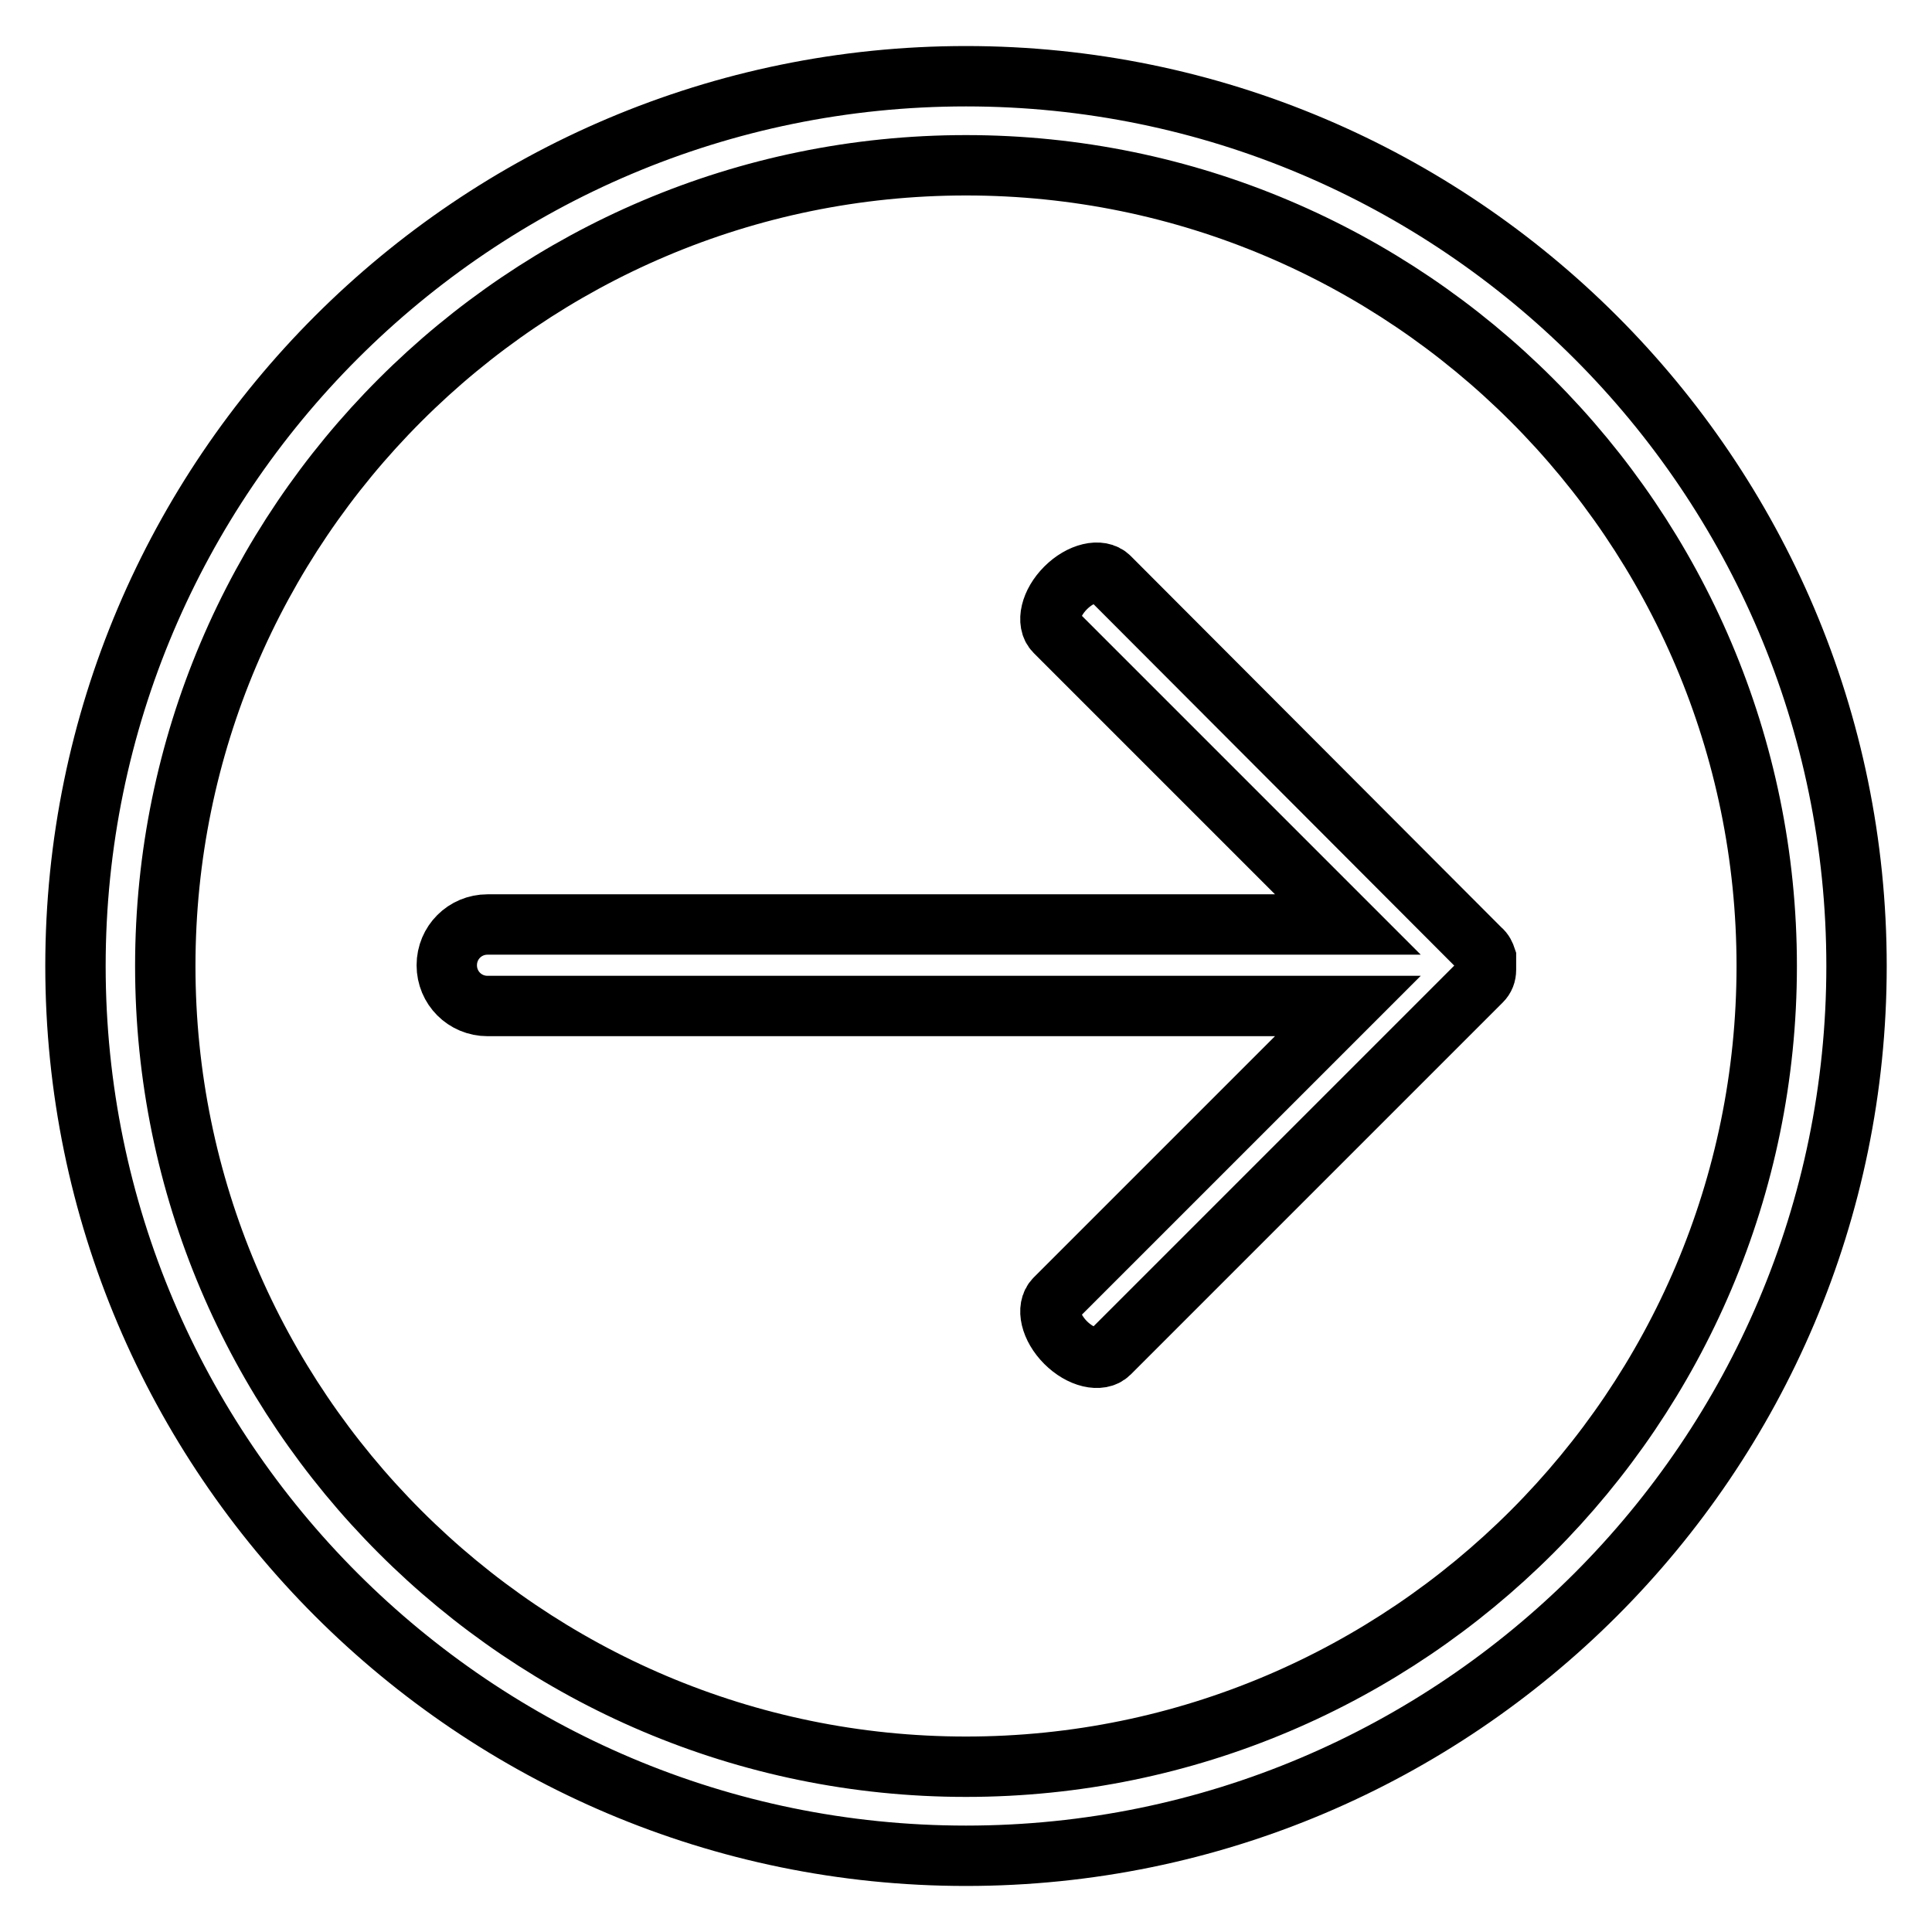 <?xml version="1.0" encoding="utf-8"?>
<!-- Svg Vector Icons : http://www.onlinewebfonts.com/icon -->
<!DOCTYPE svg PUBLIC "-//W3C//DTD SVG 1.1//EN" "http://www.w3.org/Graphics/SVG/1.1/DTD/svg11.dtd">
<svg version="1.1" xmlns="http://www.w3.org/2000/svg" xmlns:xlink="http://www.w3.org/1999/xlink" x="0px" y="0px" viewBox="0 0 256 256" enable-background="new 0 0 256 256" xml:space="preserve">
<g> <path stroke-width="8" fill-opacity="0" stroke="#000000"  d="M128,10.1C62.9,10.1,10,63,10,128c0,65,52.9,117.9,118,117.9c65.1,0,118-52.9,118-117.9 C246,63,193.1,10.1,128,10.1z M128,234.1c-58.5,0-106.1-47.6-106.1-106.1C21.9,69.5,69.5,21.9,128,21.9 c58.5,0,106.1,47.6,106.1,106.1C234.1,186.5,186.5,234.1,128,234.1z M196.2,125.8L147,76.5c-1.2-1.2-3.8-0.6-5.8,1.4 c-2,2-2.6,4.6-1.4,5.8l38.8,38.8h-114c-3,0-5.4,2.4-5.4,5.4l0,0c0,3,2.4,5.4,5.4,5.4h114l-38.8,38.8c-1.2,1.2-0.6,3.8,1.4,5.8 c2,2,4.6,2.6,5.8,1.4l49.3-49.3c0.4-0.4,0.6-0.9,0.6-1.5c0-0.5,0-1,0-1.6C196.8,126.6,196.6,126.1,196.2,125.8z"/></g>
</svg>
